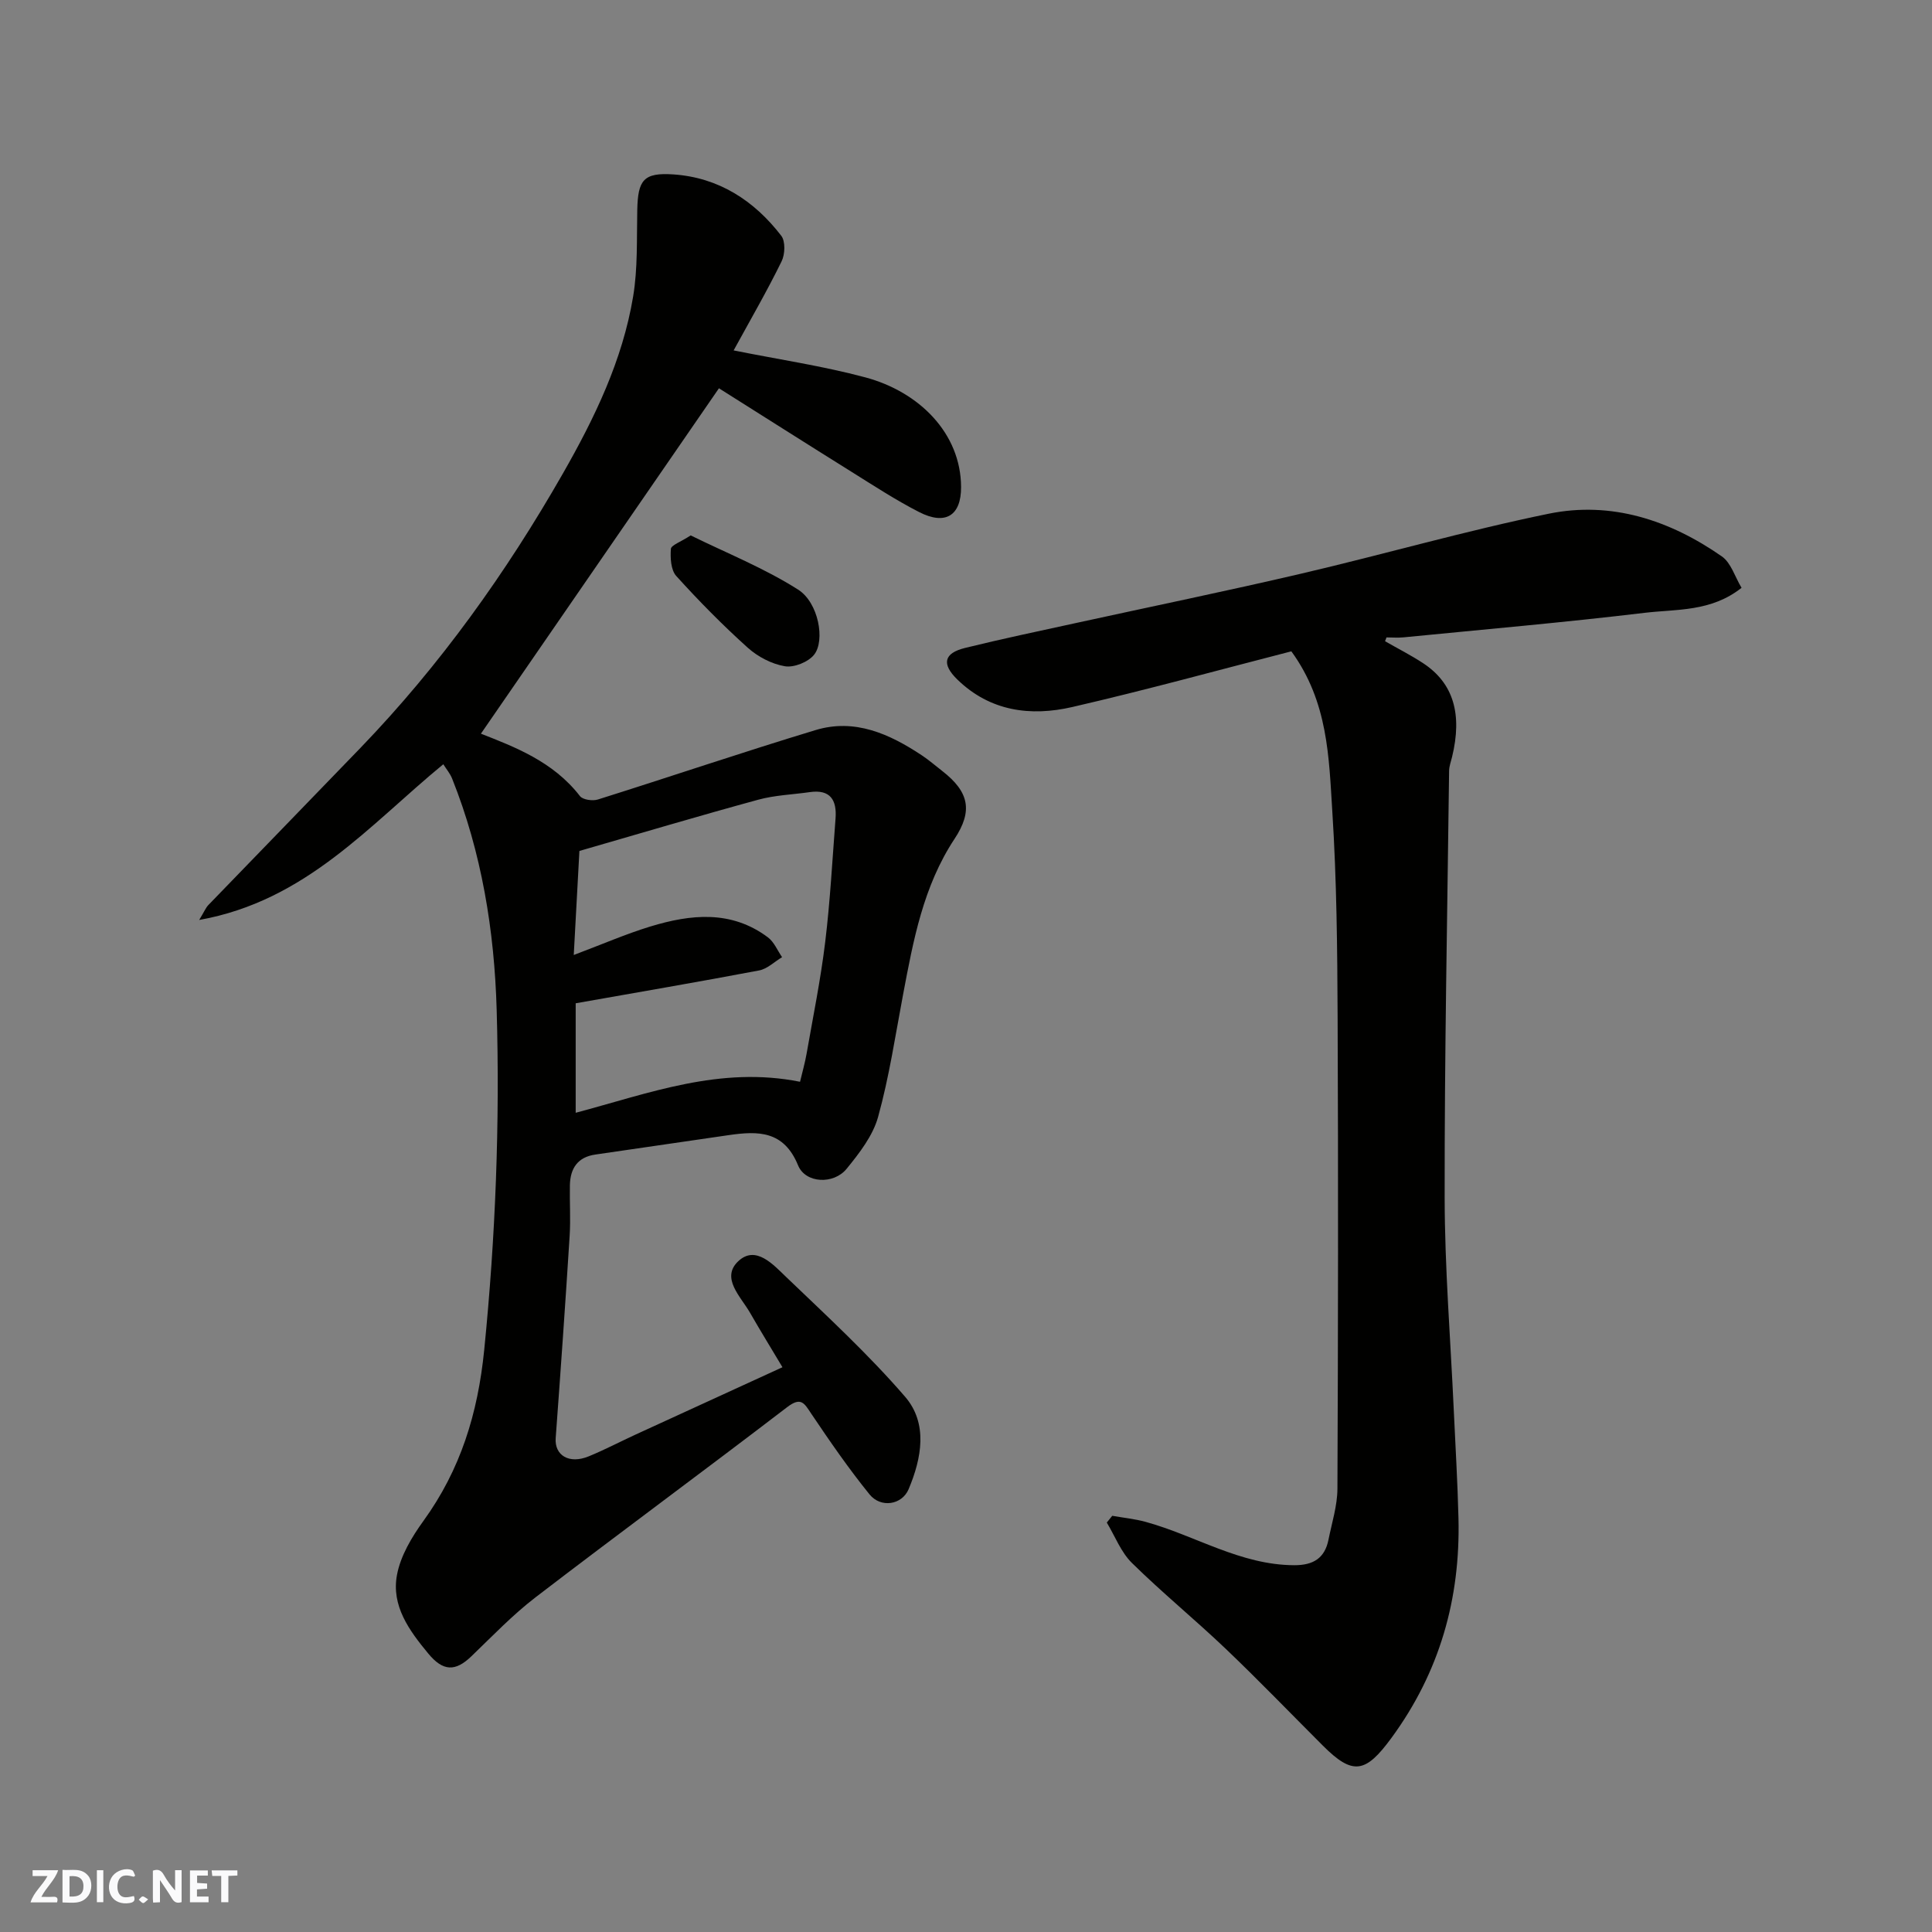 <svg enable-background="new 0 0 400 400" viewBox="0 0 400 400" xmlns="http://www.w3.org/2000/svg"><rect x="0" y="0" width="400" height="400" fill="#808080" stroke="none"/><g fill="#fafafb"><path d="m37.59 393.81c-.92.31-1.52.05-2-.78-.7-1.2-1.52-2.34-2.47-3.78v4.59c-.55.03-.95.05-1.41.07-.03-.37-.06-.64-.06-.91 0-1.91 0-3.81 0-5.7 1.13-.41 1.77-.03 2.29.91.62 1.11 1.38 2.14 2.31 3.19v-4.2h1.35v6.61z"/><path d="m12.94 393.88v-6.75c1.9.19 3.93-.54 5.37 1.29.8 1.01.78 2.88.03 3.97-1.37 1.97-3.4 1.51-5.4 1.49m1.45-1.22c2.04.12 2.92-.58 2.89-2.21-.03-1.51-.98-2.19-2.89-2z"/><path d="m11.81 393.87h-5.49c.68-2.18 2.47-3.48 3.51-5.45h-3.08v-1.21h5.29c-.71 2.13-2.44 3.48-3.47 5.51.86 0 1.63.04 2.39-.01.79-.05 1.14.21.85 1.16"/><path d="m39.33 393.86v-6.61h3.7v1.07h-2.22v1.52c.68.04 1.34.09 2.07.13v1.07c-.72.05-1.38.09-2.1.14v1.48h2.4v1.19h-3.85z"/><path d="m27.71 388.56c-1.15-.3-2.46-.61-3.1.64-.37.73-.41 1.93-.06 2.67.63 1.35 1.99.93 3.17.68.35.94-.01 1.32-.93 1.46-1.62.25-3.05-.27-3.76-1.48-.73-1.24-.6-3.03.31-4.17.88-1.11 2.71-1.7 4-1.16.32.13.44.74.65 1.12-.1.08-.19.16-.28.24"/><path d="m49.15 387.24v1.07c-.59.02-1.17.05-1.87.08v5.44h-1.48v-5.44h-1.85c-.05-.4-.08-.73-.13-1.15z"/><path d="m20.06 387.21h1.33v6.62h-1.33z"/><path d="m30.68 393.25c-.49.38-.8.79-1.05.76-.32-.05-.6-.45-.9-.7.26-.24.51-.64.8-.67.29-.04.62.3 1.15.61"/></g><path d="m151.89 72.55c9.38 1.88 18.44 3.22 27.23 5.57 11.17 2.98 19.81 11.57 19.86 22.7.03 5.93-3.22 8-8.7 5.19-4.78-2.45-9.3-5.4-13.86-8.25-9.53-5.95-19-11.97-27.57-17.37-16.63 24.13-33.01 47.9-49.28 71.51 6.9 2.72 14.95 5.73 20.5 12.92.59.77 2.62 1.05 3.71.71 15.05-4.73 29.99-9.81 45.09-14.38 8.1-2.45 15.28.79 21.95 5.21 1.5.99 2.86 2.18 4.28 3.28 5.53 4.31 6.37 8.23 2.52 14.05-6.48 9.81-8.53 21.01-10.65 32.23-1.6 8.47-2.87 17.04-5.17 25.33-1.08 3.9-3.88 7.5-6.52 10.74-2.67 3.28-8.51 3.04-10.05-.72-2.95-7.21-8.28-7.13-14.32-6.26-9.23 1.33-18.45 2.69-27.67 4.03-3.65.53-5.17 2.87-5.25 6.32-.07 3.5.17 7.01-.05 10.5-.88 13.96-1.86 27.92-2.89 41.87-.27 3.59 2.78 5.46 6.84 3.79 3.32-1.36 6.5-3.04 9.77-4.54 9.92-4.56 19.85-9.1 30.34-13.91-2.36-3.95-4.59-7.58-6.71-11.27-1.92-3.35-6.1-7.19-2.46-10.66 3.64-3.45 7.29.72 9.98 3.29 8.4 8.05 17 15.97 24.58 24.75 4.76 5.52 3.44 12.72.73 19.14-1.38 3.27-5.76 3.95-8.09 1.08-4.31-5.32-8.21-10.98-12.04-16.67-1.47-2.19-2.11-3.63-5.05-1.37-17.26 13.22-34.79 26.1-52.04 39.33-4.77 3.66-8.98 8.07-13.33 12.25-3.3 3.17-5.84 3.12-8.91-.6-4-4.83-7.66-9.89-6.47-16.27.73-3.94 3.06-7.84 5.47-11.17 7.69-10.63 11.27-22.25 12.59-35.4 2.35-23.47 3.26-46.93 2.58-70.43-.47-16.36-3.09-32.52-9.23-47.89-.41-1.03-1.17-1.92-1.82-2.95-15.29 12.56-28.41 28.28-50.54 32.24 1.08-1.79 1.37-2.53 1.88-3.07 10.5-10.88 21.05-21.7 31.54-32.59 16.46-17.09 30.13-36.21 41.89-56.79 6.6-11.56 12.33-23.43 14.53-36.61.98-5.87.73-11.96.86-17.95.13-6.17 1.28-7.77 7.47-7.35 9.35.63 16.73 5.4 22.34 12.7.89 1.15.79 3.85.07 5.3-2.99 6.11-6.42 12.03-9.93 18.44zm13.75 151.42c.48-2.04 1.02-3.89 1.35-5.78 1.35-7.71 2.92-15.4 3.86-23.16 1.03-8.48 1.48-17.04 2.14-25.57.29-3.78-1.05-6.08-5.34-5.46-3.56.51-7.22.63-10.66 1.57-12.2 3.33-24.32 6.94-37.03 10.61-.37 6.77-.77 14.17-1.17 21.54 5.88-2.21 10.78-4.35 15.86-5.9 8.35-2.54 16.74-3.44 24.34 2.25 1.28.96 1.97 2.71 2.93 4.1-1.58.95-3.06 2.43-4.76 2.75-12.61 2.39-25.27 4.55-37.97 6.8v22.67c15.21-4.04 29.91-9.73 46.45-6.42z" fill="#010100"/><path d="m286.76 132.76c2.65 1.52 5.39 2.9 7.93 4.58 6.22 4.11 8.11 10.49 5.94 19.4-.23.95-.6 1.91-.61 2.87-.36 29.43-.96 58.85-.92 88.28.02 14.7 1.22 29.4 1.89 44.1.34 7.43.79 14.86.97 22.3.42 16.69-3.89 31.91-13.87 45.52-5.35 7.3-7.97 7.84-14.2 1.61-6.72-6.72-13.31-13.56-20.18-20.11-6.33-6.03-13.12-11.58-19.35-17.71-2.28-2.24-3.51-5.55-5.21-8.37.38-.47.75-.93 1.13-1.4 2.3.41 4.65.64 6.89 1.25 10.31 2.83 19.63 8.95 30.8 8.98 3.92.01 6.31-1.44 7.08-5.29.7-3.5 1.83-7.02 1.85-10.53.14-32.49.18-64.98.04-97.47-.06-14.27-.19-28.56-1.1-42.78-.71-11.15-.85-22.67-8.48-33.14-14.86 3.82-30.03 8-45.35 11.53-8.62 1.99-17.02.91-23.81-5.7-3.28-3.2-2.81-5.44 1.6-6.53 7.58-1.87 15.24-3.47 22.87-5.14 15.59-3.41 31.22-6.62 46.76-10.25 17.1-3.99 34.02-8.88 51.21-12.4 12.99-2.66 25.09 1.34 35.85 8.84 1.9 1.32 2.7 4.21 4.08 6.5-6.32 5.01-13.47 4.39-20.08 5.18-16.61 1.99-33.29 3.44-49.94 5.08-1.15.11-2.32.01-3.49.01-.09.27-.19.53-.3.79z" fill="#010100"/><path d="m143 110.85c7.39 3.64 15.24 6.77 22.25 11.23 4.23 2.69 5.62 10.54 3.31 13.46-1.21 1.53-4.17 2.72-6.06 2.4-2.73-.46-5.61-1.97-7.7-3.85-5.19-4.67-10.11-9.66-14.79-14.84-1.12-1.24-1.25-3.74-1.11-5.61.06-.77 2.01-1.42 4.1-2.79z" fill="#010100"/></svg>